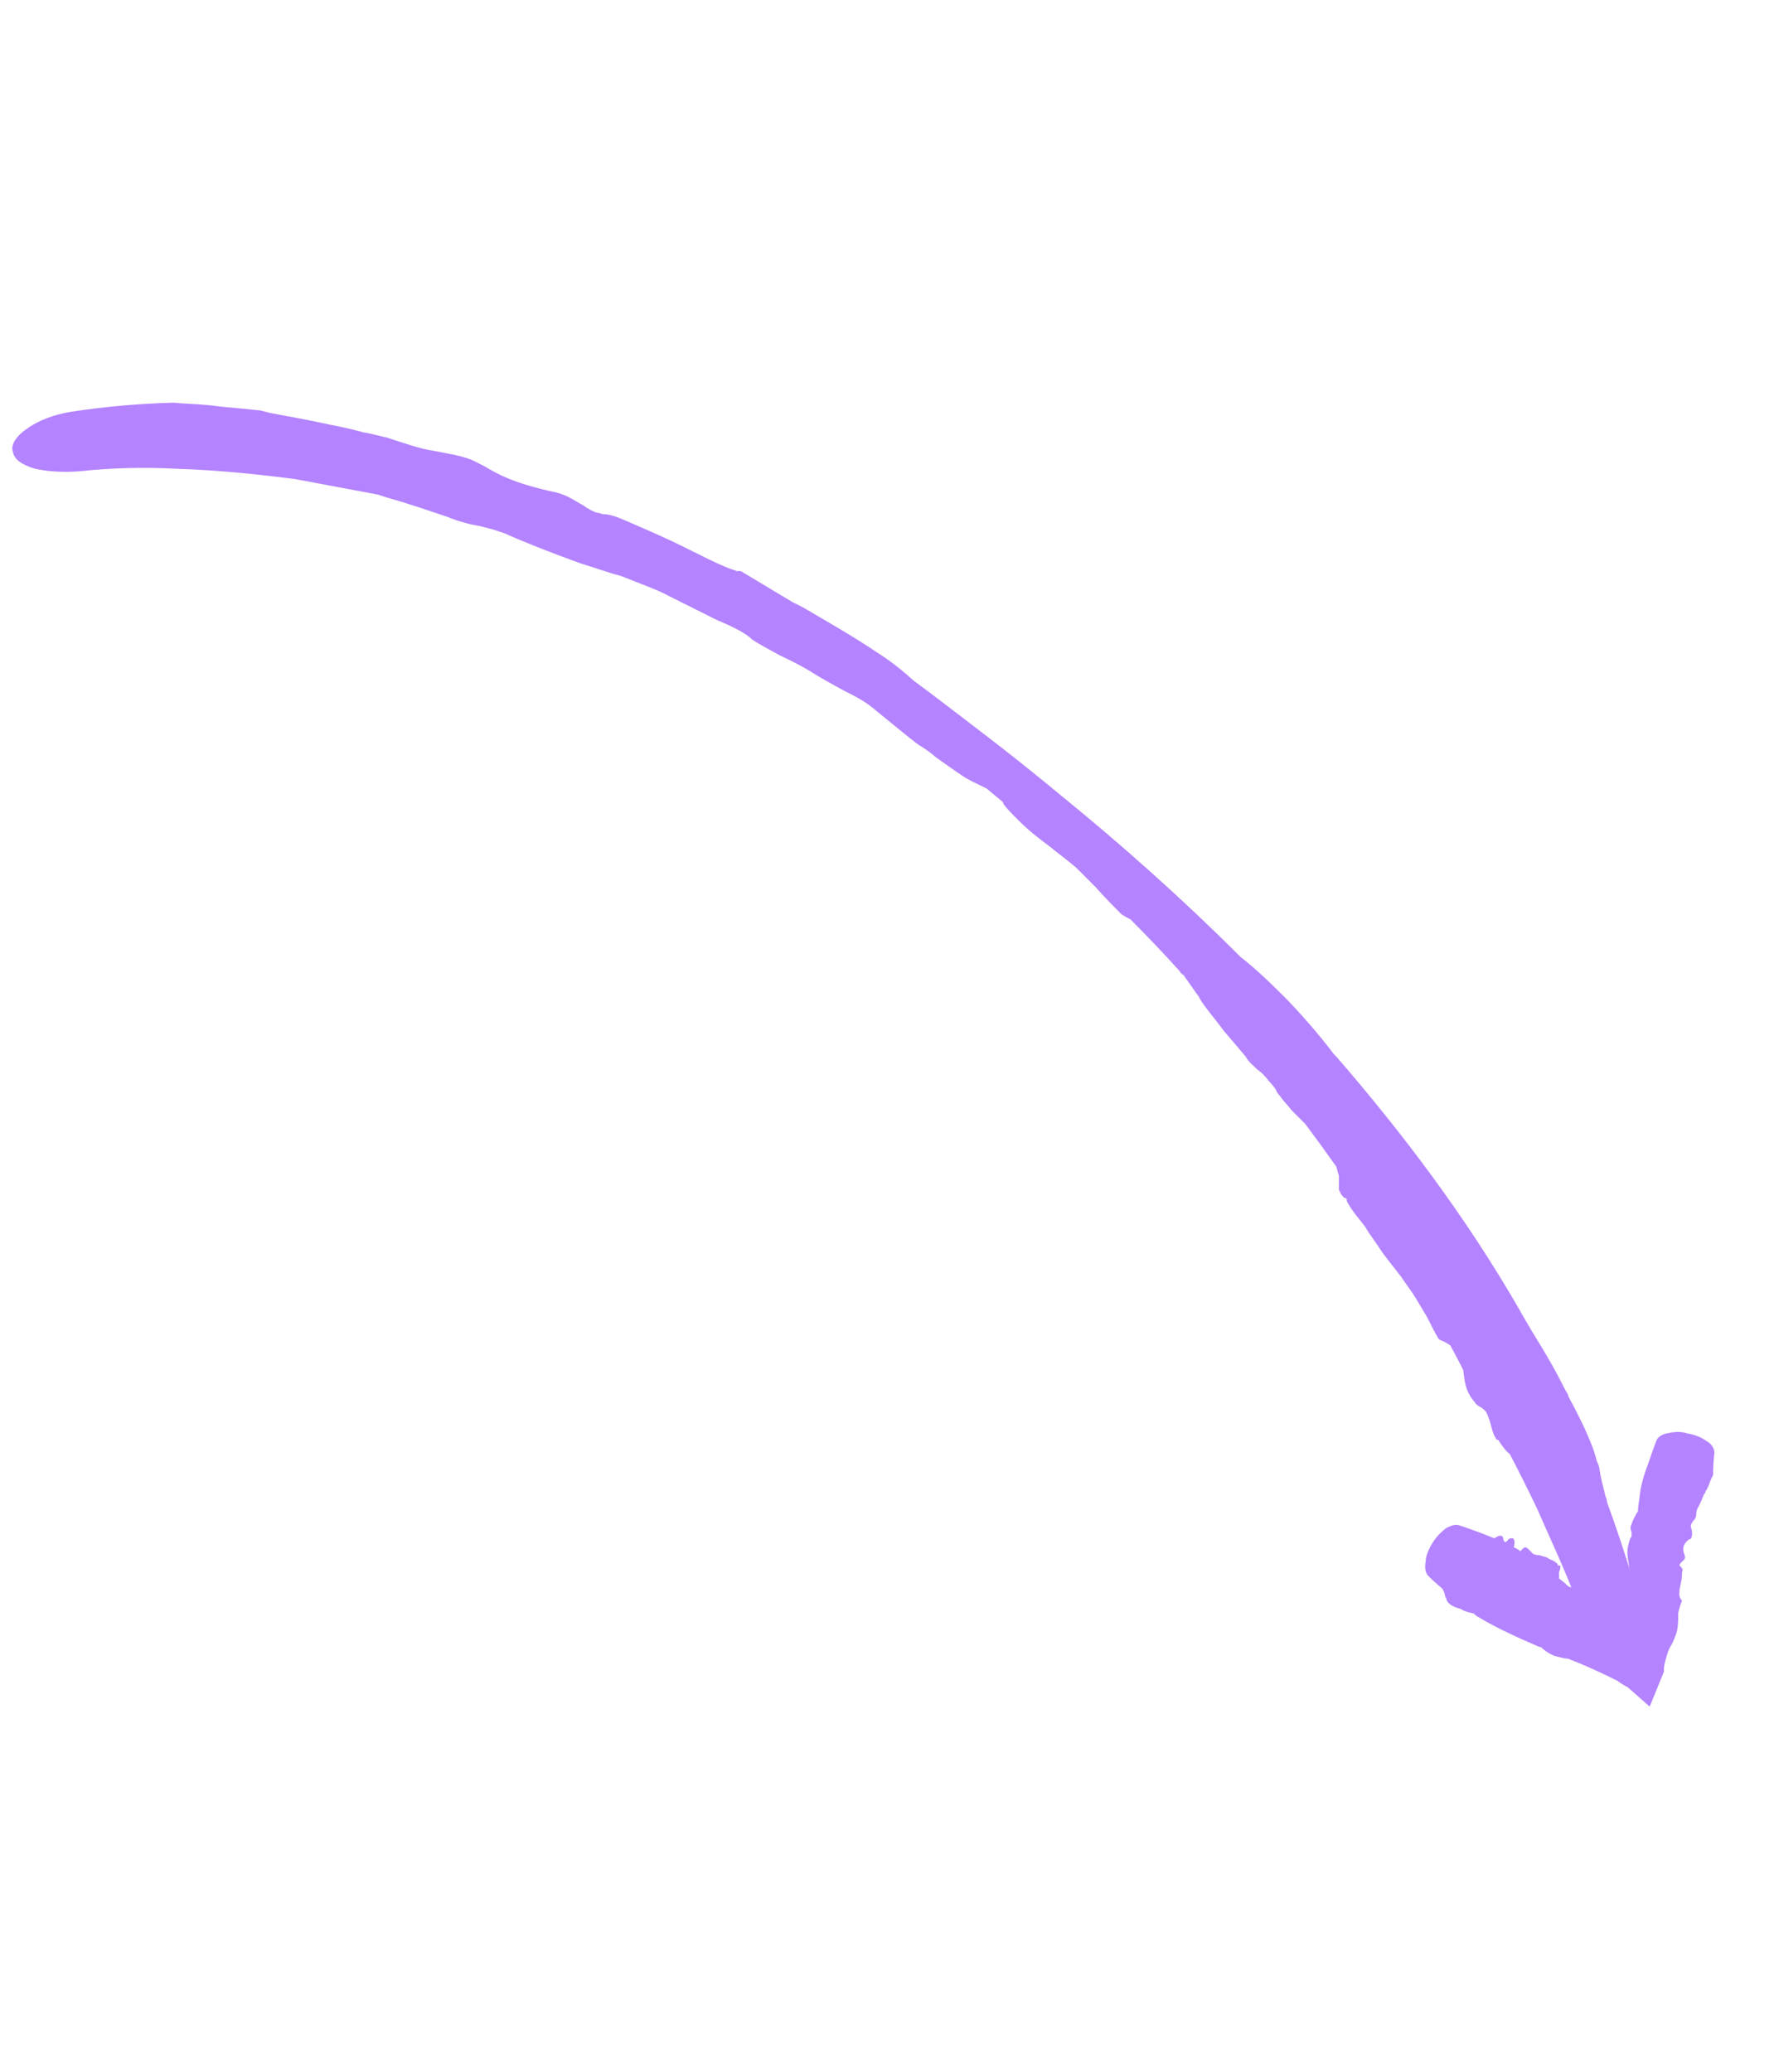 <?xml version="1.0" encoding="UTF-8"?> <svg xmlns="http://www.w3.org/2000/svg" version="1.2" viewBox="0 0 137 160" width="137" height="160"><title>image</title><style> .s0 { fill: #b483ff } </style><path class="s0" d="m123.3 112.8c-0.3-1.4-1.5-3.7-2.2-5q0 0 0-0.1c-0.2-0.3-0.3-0.5-0.5-0.9-0.4-0.8-1-1.9-2.3-4q-0.6-1-1.1-1.9c-4-6.9-8.8-13.3-14-19.3q-0.1-0.1-0.2-0.2c-1.2-1.6-2.8-3.4-3.9-4.5-1.4-1.4-2.4-2.3-3.3-3-4.4-4.4-9.1-8.6-13.9-12.5q-2.3-1.9-4.6-3.7-2.2-1.7-4.3-3.3-1.3-1-2.4-1.8c-1-0.9-1.9-1.6-2.7-2.1-1.9-1.3-4.2-2.6-5.9-3.6q-0.4-0.2-0.8-0.4-2-1.2-4-2.4-0.1 0-0.3 0c-1.3-0.4-2.7-1.2-5-2.3q-1.5-0.7-3.6-1.6c-0.9-0.4-1.4-0.5-1.8-0.5q-0.2-0.1-0.4-0.1c-0.3-0.1-0.7-0.3-1.1-0.6-0.6-0.3-1.2-0.8-2.2-1-3.2-0.7-4.4-1.4-5.4-2q-0.4-0.2-0.8-0.4c-0.8-0.4-2.2-0.6-3.2-0.8-0.8-0.1-2.3-0.6-3.5-1-0.5-0.1-1.1-0.3-1.8-0.4-0.7-0.2-1.6-0.4-2.6-0.6-2.3-0.5-3.6-0.7-4.6-0.9q-0.4-0.1-0.8-0.2c-0.9-0.1-2-0.2-3.1-0.3-1.3-0.2-2.6-0.2-3.6-0.3q-4 0.1-7.9 0.7c-1.3 0.2-2.6 0.7-3.4 1.3-0.9 0.6-1.3 1.3-1.1 1.8 0.1 0.6 0.7 1 1.7 1.3 0.9 0.2 2.1 0.3 3.4 0.2q3.7-0.4 7.5-0.2c3.1 0.1 6.1 0.4 9.2 0.8 2.1 0.4 4.3 0.8 6.4 1.2q0.3 0.1 0.6 0.2c1.8 0.5 3.5 1.1 4.7 1.5 1 0.4 1.8 0.6 2.4 0.7 0.5 0.1 0.8 0.2 1.2 0.3q0.3 0.1 0.9 0.3c1.3 0.6 3.6 1.5 5.8 2.3 1 0.3 2.1 0.7 3.2 1 1.5 0.6 2.9 1.1 3.6 1.5 1.2 0.6 2.6 1.3 3.8 1.9 1.2 0.5 2.2 1 2.7 1.5 0.6 0.4 1.2 0.7 2.1 1.2 0.6 0.3 1.3 0.6 2.3 1.2 1.1 0.7 1.9 1.1 2.6 1.5 1 0.5 1.8 0.9 2.7 1.7 1.1 0.9 2.2 1.8 3.1 2.5q0.7 0.4 1.4 1c0.7 0.5 1.4 1 2 1.4 0.6 0.4 1.1 0.6 1.5 0.8q0.2 0.1 0.4 0.2 0.6 0.5 1.2 1 0.1 0.1 0.1 0.2c0.3 0.4 0.7 0.8 1.2 1.3 0.8 0.8 1.6 1.4 2.4 2 0.6 0.5 1.3 1 2 1.6 0.5 0.5 1 1 1.5 1.5 0.7 0.8 1.5 1.6 2 2.1 0.3 0.2 0.5 0.3 0.7 0.4q0 0 0 0 0 0 0 0 2 2 3.8 4 0.1 0.2 0.3 0.3c0.5 0.7 0.9 1.3 1.2 1.7 0.2 0.5 1.1 1.5 1.9 2.6 0.6 0.7 1.2 1.4 1.7 2 0.2 0.4 0.6 0.7 0.9 1 0.3 0.2 0.6 0.5 0.9 0.9q0.2 0.2 0.5 0.6 0.1 0.3 0.4 0.6c0.1 0.2 0.5 0.6 0.9 1.1q0.5 0.5 1 1 1.2 1.6 2.4 3.3 0.1 0.4 0.2 0.7 0 0.2 0 0.5c0 0.2 0 0.4 0 0.6 0.1 0.2 0.2 0.4 0.3 0.5q0.1 0.1 0.1 0.1 0.1 0 0.2 0.1 0 0 0 0.1c0 0.1 0.1 0.2 0.2 0.4 0.3 0.5 0.8 1.1 1.2 1.6 0.4 0.7 0.9 1.3 1.2 1.8 0.4 0.6 1 1.3 1.6 2.1 0.4 0.6 0.8 1.1 1.1 1.6 0.3 0.5 0.6 1 0.9 1.5 0.3 0.6 0.6 1.2 0.9 1.7q0.1 0.1 0.4 0.2 0.2 0.1 0.5 0.3 0.5 0.9 1 1.9 0 0 0 0 0 0 0 0c0.1 0.7 0.1 1.6 0.9 2.5 0.1 0.2 0.3 0.3 0.5 0.4 0.1 0.1 0.3 0.2 0.4 0.4 0.1 0.2 0.2 0.5 0.3 0.8 0.1 0.4 0.2 0.9 0.5 1.3q0 0 0.1 0c0.2 0.3 0.5 0.8 0.9 1.1q1.1 2.1 2.1 4.2c1 2.3 2.1 4.6 3 7 0.5 1.2 1.1 2.2 1.8 3 0.6 0.7 1.3 1 1.8 0.9 0.6-0.2 1-0.8 1.1-1.8 0.1-1 0-2.3-0.3-3.6q-0.9-3-2-6 0-0.2-0.1-0.4c-0.2-0.8-0.4-1.5-0.5-2.3q-0.1-0.3-0.2-0.5z"></path><path class="s0" d="m111.7 123.5c0.1 0.4 0.6 0.6 0.9 0.7q0 0 0 0 0.1 0 0.3 0.1c0.1 0.1 0.4 0.2 0.9 0.3q0.2 0.2 0.4 0.3c1.5 0.9 3.1 1.6 4.7 2.3q0 0 0.1 0c0.3 0.3 0.8 0.6 1.1 0.7 0.4 0.1 0.8 0.2 1 0.2 1.3 0.5 2.6 1.1 3.8 1.7q0.4 0.3 0.8 0.5l1.7 1.5 1.1-2.7q0-0.2 0-0.3 0.1-0.6 0.3-1.2 0.1-0.3 0.3-0.6 0.2-0.4 0.3-0.7c0.2-0.5 0.2-1.1 0.2-1.5q0-0.1 0-0.2 0.1-0.5 0.3-1 0 0-0.1-0.1c-0.2-0.3-0.1-0.7 0-1.2q0.1-0.4 0.1-0.9c0.1-0.2 0-0.3-0.1-0.4q-0.1-0.1-0.1-0.1c0-0.1 0.1-0.2 0.2-0.3 0.1-0.1 0.3-0.2 0.2-0.5-0.3-0.7 0.1-1 0.3-1.2q0.1 0 0.2-0.1c0.1-0.2 0.1-0.5 0-0.8-0.1-0.2 0.1-0.5 0.3-0.7q0.1-0.2 0.1-0.4 0-0.3 0.2-0.6c0.2-0.4 0.3-0.7 0.4-0.9q0.1-0.1 0.1-0.2 0.2-0.3 0.3-0.6c0.1-0.3 0.2-0.5 0.3-0.7q0-0.9 0.1-1.7c0-0.3-0.2-0.7-0.6-0.9-0.4-0.3-0.9-0.5-1.5-0.6-0.6-0.2-1.1-0.1-1.6 0-0.4 0.1-0.7 0.3-0.8 0.6q-0.3 0.8-0.6 1.7-0.4 1-0.6 2-0.1 0.8-0.2 1.5 0 0.1 0 0.2c-0.2 0.3-0.4 0.7-0.5 1-0.1 0.2-0.1 0.4 0 0.6q0 0.2 0 0.3 0 0.1-0.1 0.2c-0.1 0.3-0.3 0.9-0.2 1.4 0 0.2 0.1 0.5 0.1 0.8 0.1 0.4 0.2 0.8 0.1 0.9-0.1 0.3-0.1 0.7-0.1 1 0 0.3 0 0.5-0.1 0.7-0.2 0.1-0.1 0.3-0.1 0.5q0 0.2 0 0.6c0 0.3 0 0.5 0.1 0.7 0 0.3 0 0.5-0.1 0.7-0.3 0.3-0.4 0.6-0.4 0.9q0 0.1-0.1 0.3c0 0.2-0.1 0.4 0 0.6 0 0.1 0.1 0.3 0.1 0.4q0.1 0.1 0.1 0.1 0 0.1 0 0.1l2.1-1q-0.1 0-0.2-0.1 0 0 0-0.1c-0.1-0.1-0.1-0.3-0.2-0.4-0.2-0.3-0.4-0.3-0.6-0.4-0.2 0-0.4-0.1-0.6-0.2q-0.1-0.1-0.3-0.3c-0.2-0.2-0.4-0.4-0.5-0.5q-0.1 0-0.3 0.1 0 0 0 0-0.5-0.4-0.9-0.8-0.1 0-0.1-0.1c-0.1-0.2-0.2-0.3-0.2-0.5-0.1-0.2-0.3-0.4-0.5-0.6q-0.2-0.2-0.4-0.5c-0.1-0.1-0.2 0-0.3 0-0.1 0-0.3 0-0.3-0.1q-0.1 0-0.2-0.1 0-0.1-0.1-0.2 0 0-0.3-0.1-0.1 0-0.3-0.1-0.3-0.3-0.7-0.6 0-0.1 0-0.3 0-0.1 0-0.2 0.1-0.2 0.1-0.4 0-0.1 0-0.1-0.1 0-0.1 0 0 0-0.1 0 0 0 0 0c0-0.1 0-0.1 0-0.1q-0.2-0.2-0.4-0.3-0.3-0.1-0.4-0.2c-0.2-0.1-0.4-0.1-0.6-0.2q-0.3 0-0.5-0.1c-0.1-0.1-0.2-0.2-0.3-0.3-0.1-0.1-0.2-0.2-0.3-0.2q-0.1 0-0.2 0.1-0.1 0.1-0.2 0.2-0.2-0.2-0.5-0.3 0 0 0 0 0 0 0 0c0.1-0.3 0.1-0.8-0.2-0.7q-0.2 0-0.3 0.2-0.1 0.1-0.2 0.1c0-0.1-0.1-0.1-0.1-0.2 0-0.2-0.1-0.3-0.2-0.3q0 0-0.1 0c-0.1 0-0.2 0.1-0.4 0.2q-0.5-0.2-1-0.4-0.8-0.3-1.7-0.6c-0.3-0.1-0.6 0-1 0.2-0.4 0.3-0.8 0.7-1.1 1.2-0.3 0.5-0.5 1-0.5 1.4-0.1 0.5 0 0.9 0.2 1.1q0.5 0.5 1.1 1 0 0 0 0c0.1 0.2 0.2 0.4 0.2 0.6q0.1 0.1 0.1 0.2z"></path></svg> 